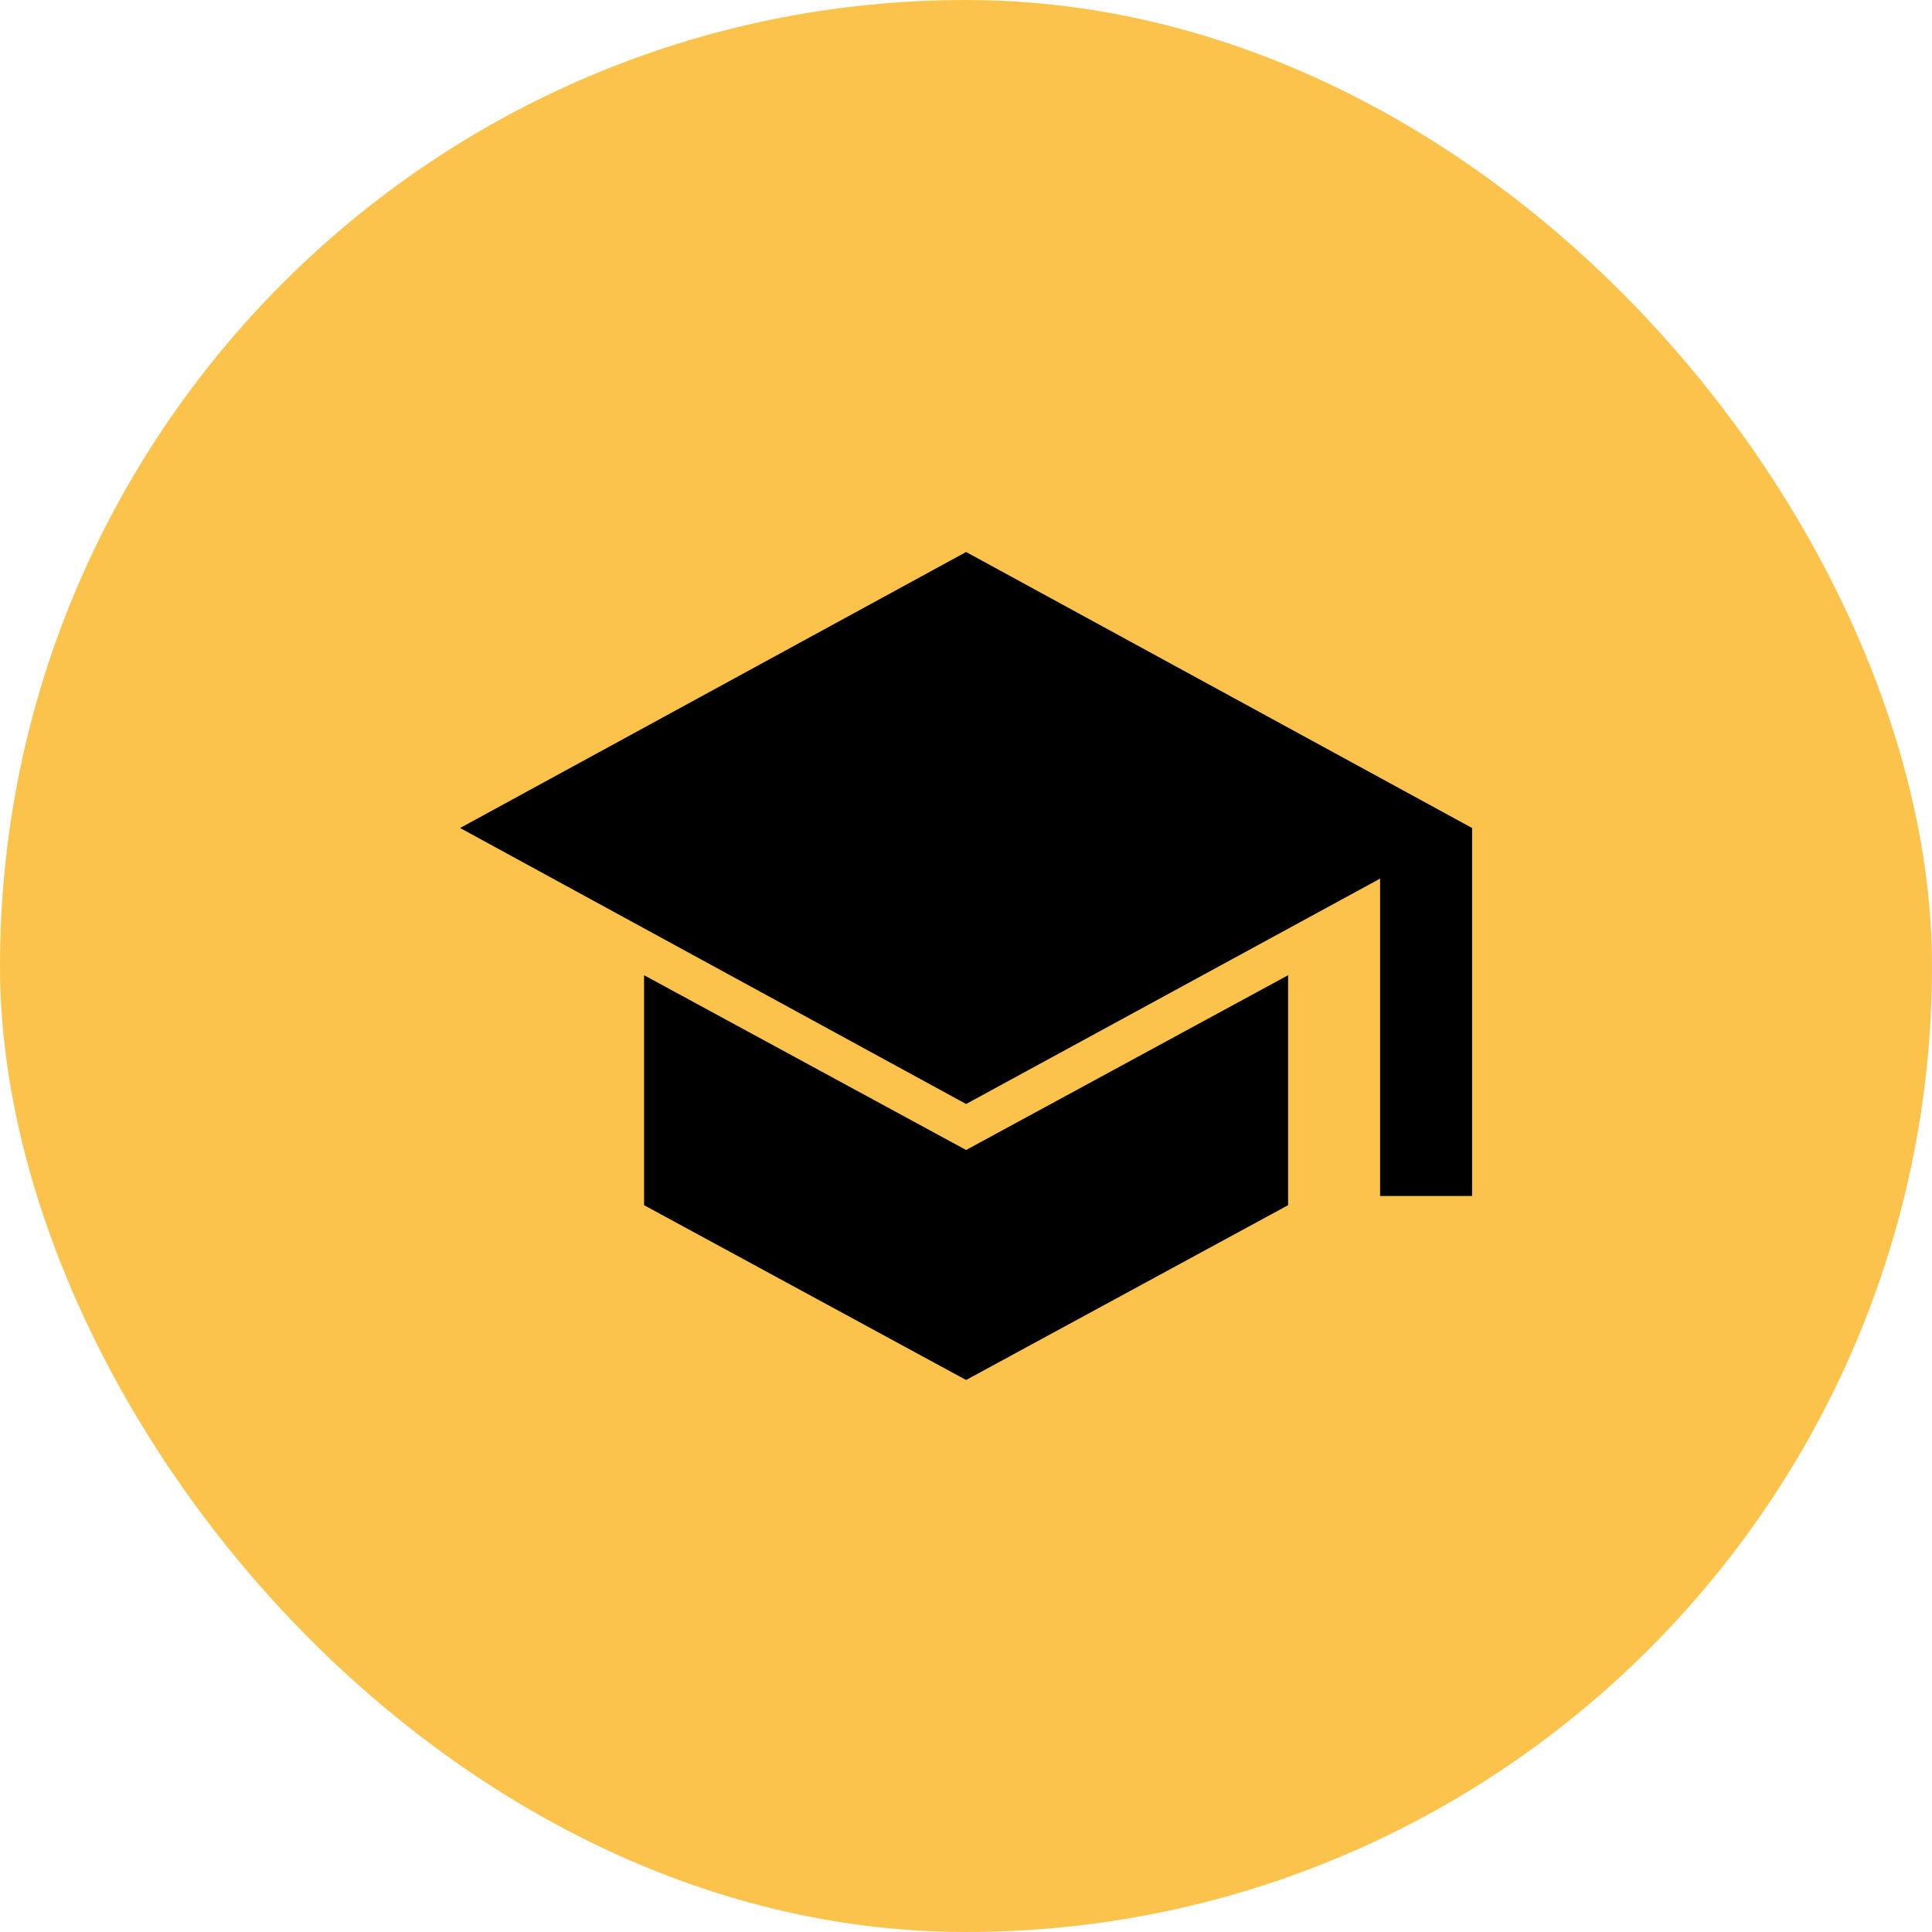 <?xml version="1.0" encoding="UTF-8"?>
<svg xmlns="http://www.w3.org/2000/svg" width="56" height="56" viewBox="0 0 56 56" fill="none">
  <rect width="56" height="56" rx="28" fill="#FBC34B"></rect>
  <path d="M40.003 34.667V25.467L28.003 32L13.336 24L28.003 16L42.669 24V34.667H40.003ZM28.003 40L18.669 34.933V28.267L28.003 33.333L37.336 28.267V34.933L28.003 40Z" fill="black"></path>
</svg>
